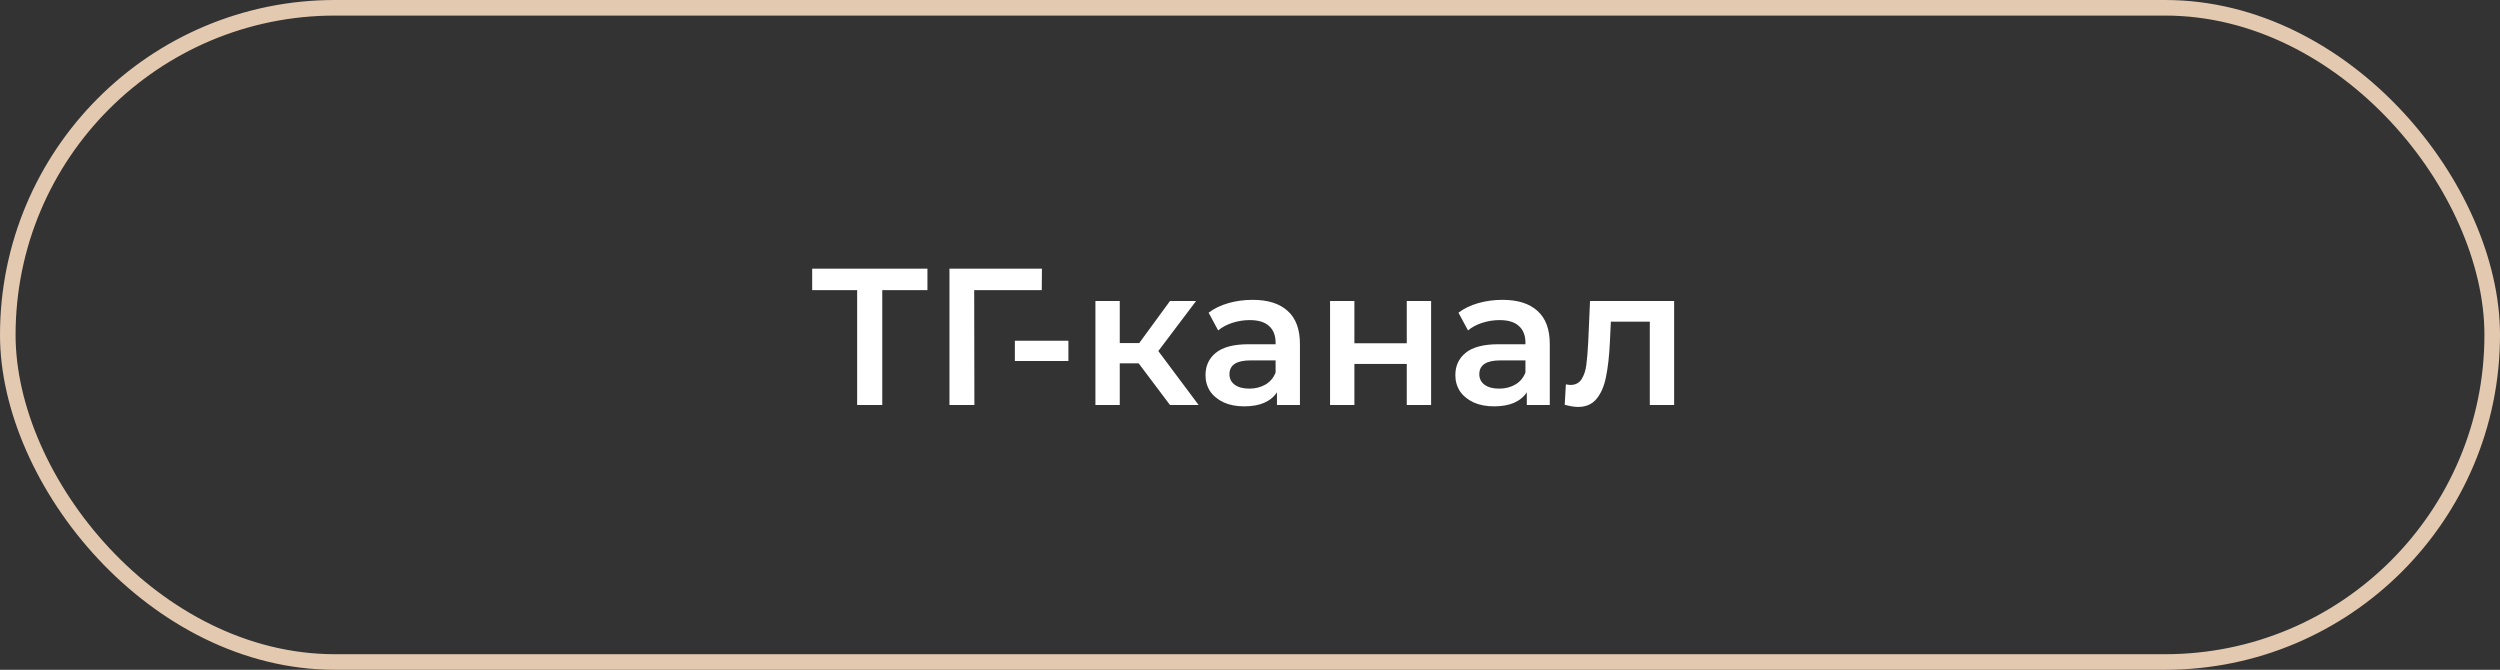 <?xml version="1.0" encoding="UTF-8"?> <svg xmlns="http://www.w3.org/2000/svg" width="321" height="86" viewBox="0 0 321 86" fill="none"><rect x="0" y="0" width="321" height="86" fill="#333333" stroke="none"/><rect x="1" y="1" width="319" height="84" rx="42" stroke="#E3C9B0" stroke-width="2"></rect><path d="M119.083 37.25H113.283V52H110.058V37.25H104.283V34.5H119.083V37.25ZM133.761 37.25H125.086L125.111 52H121.911V34.5H133.786L133.761 37.25ZM130.308 43.75H137.183V46.35H130.308V43.75ZM146.202 46.65H143.777V52H140.652V38.65H143.777V44.05H146.277L150.227 38.65H153.577L148.727 45.075L153.902 52H150.227L146.202 46.65ZM160.837 38.5C162.803 38.5 164.303 38.975 165.337 39.925C166.387 40.858 166.912 42.275 166.912 44.175V52H163.962V50.375C163.578 50.958 163.028 51.408 162.312 51.725C161.612 52.025 160.762 52.175 159.762 52.175C158.762 52.175 157.887 52.008 157.137 51.675C156.387 51.325 155.803 50.85 155.387 50.25C154.987 49.633 154.787 48.942 154.787 48.175C154.787 46.975 155.228 46.017 156.112 45.3C157.012 44.567 158.42 44.2 160.337 44.2H163.787V44C163.787 43.067 163.503 42.35 162.937 41.85C162.387 41.35 161.562 41.1 160.462 41.1C159.712 41.1 158.97 41.217 158.237 41.45C157.52 41.683 156.912 42.008 156.412 42.425L155.187 40.15C155.887 39.617 156.728 39.208 157.712 38.925C158.695 38.642 159.737 38.5 160.837 38.5ZM160.412 49.9C161.195 49.9 161.887 49.725 162.487 49.375C163.103 49.008 163.537 48.492 163.787 47.825V46.275H160.562C158.762 46.275 157.862 46.867 157.862 48.05C157.862 48.617 158.087 49.067 158.537 49.4C158.987 49.733 159.612 49.9 160.412 49.9ZM170.779 38.65H173.904V44.075H180.629V38.65H183.754V52H180.629V46.725H173.904V52H170.779V38.65ZM192.917 38.5C194.883 38.5 196.383 38.975 197.417 39.925C198.467 40.858 198.992 42.275 198.992 44.175V52H196.042V50.375C195.658 50.958 195.108 51.408 194.392 51.725C193.692 52.025 192.842 52.175 191.842 52.175C190.842 52.175 189.967 52.008 189.217 51.675C188.467 51.325 187.883 50.85 187.467 50.25C187.067 49.633 186.867 48.942 186.867 48.175C186.867 46.975 187.308 46.017 188.192 45.3C189.092 44.567 190.5 44.2 192.417 44.2H195.867V44C195.867 43.067 195.583 42.35 195.017 41.85C194.467 41.35 193.642 41.1 192.542 41.1C191.792 41.1 191.05 41.217 190.317 41.45C189.6 41.683 188.992 42.008 188.492 42.425L187.267 40.15C187.967 39.617 188.808 39.208 189.792 38.925C190.775 38.642 191.817 38.5 192.917 38.5ZM192.492 49.9C193.275 49.9 193.967 49.725 194.567 49.375C195.183 49.008 195.617 48.492 195.867 47.825V46.275H192.642C190.842 46.275 189.942 46.867 189.942 48.05C189.942 48.617 190.167 49.067 190.617 49.4C191.067 49.733 191.692 49.9 192.492 49.9ZM214.959 38.65V52H211.834V41.3H206.834L206.709 43.95C206.625 45.717 206.459 47.2 206.209 48.4C205.975 49.583 205.567 50.525 204.984 51.225C204.417 51.908 203.634 52.25 202.634 52.25C202.167 52.25 201.592 52.158 200.909 51.975L201.059 49.35C201.292 49.4 201.492 49.425 201.659 49.425C202.292 49.425 202.767 49.175 203.084 48.675C203.4 48.158 203.6 47.55 203.684 46.85C203.784 46.133 203.867 45.117 203.934 43.8L204.159 38.65H214.959Z" fill="white"></path></svg> 